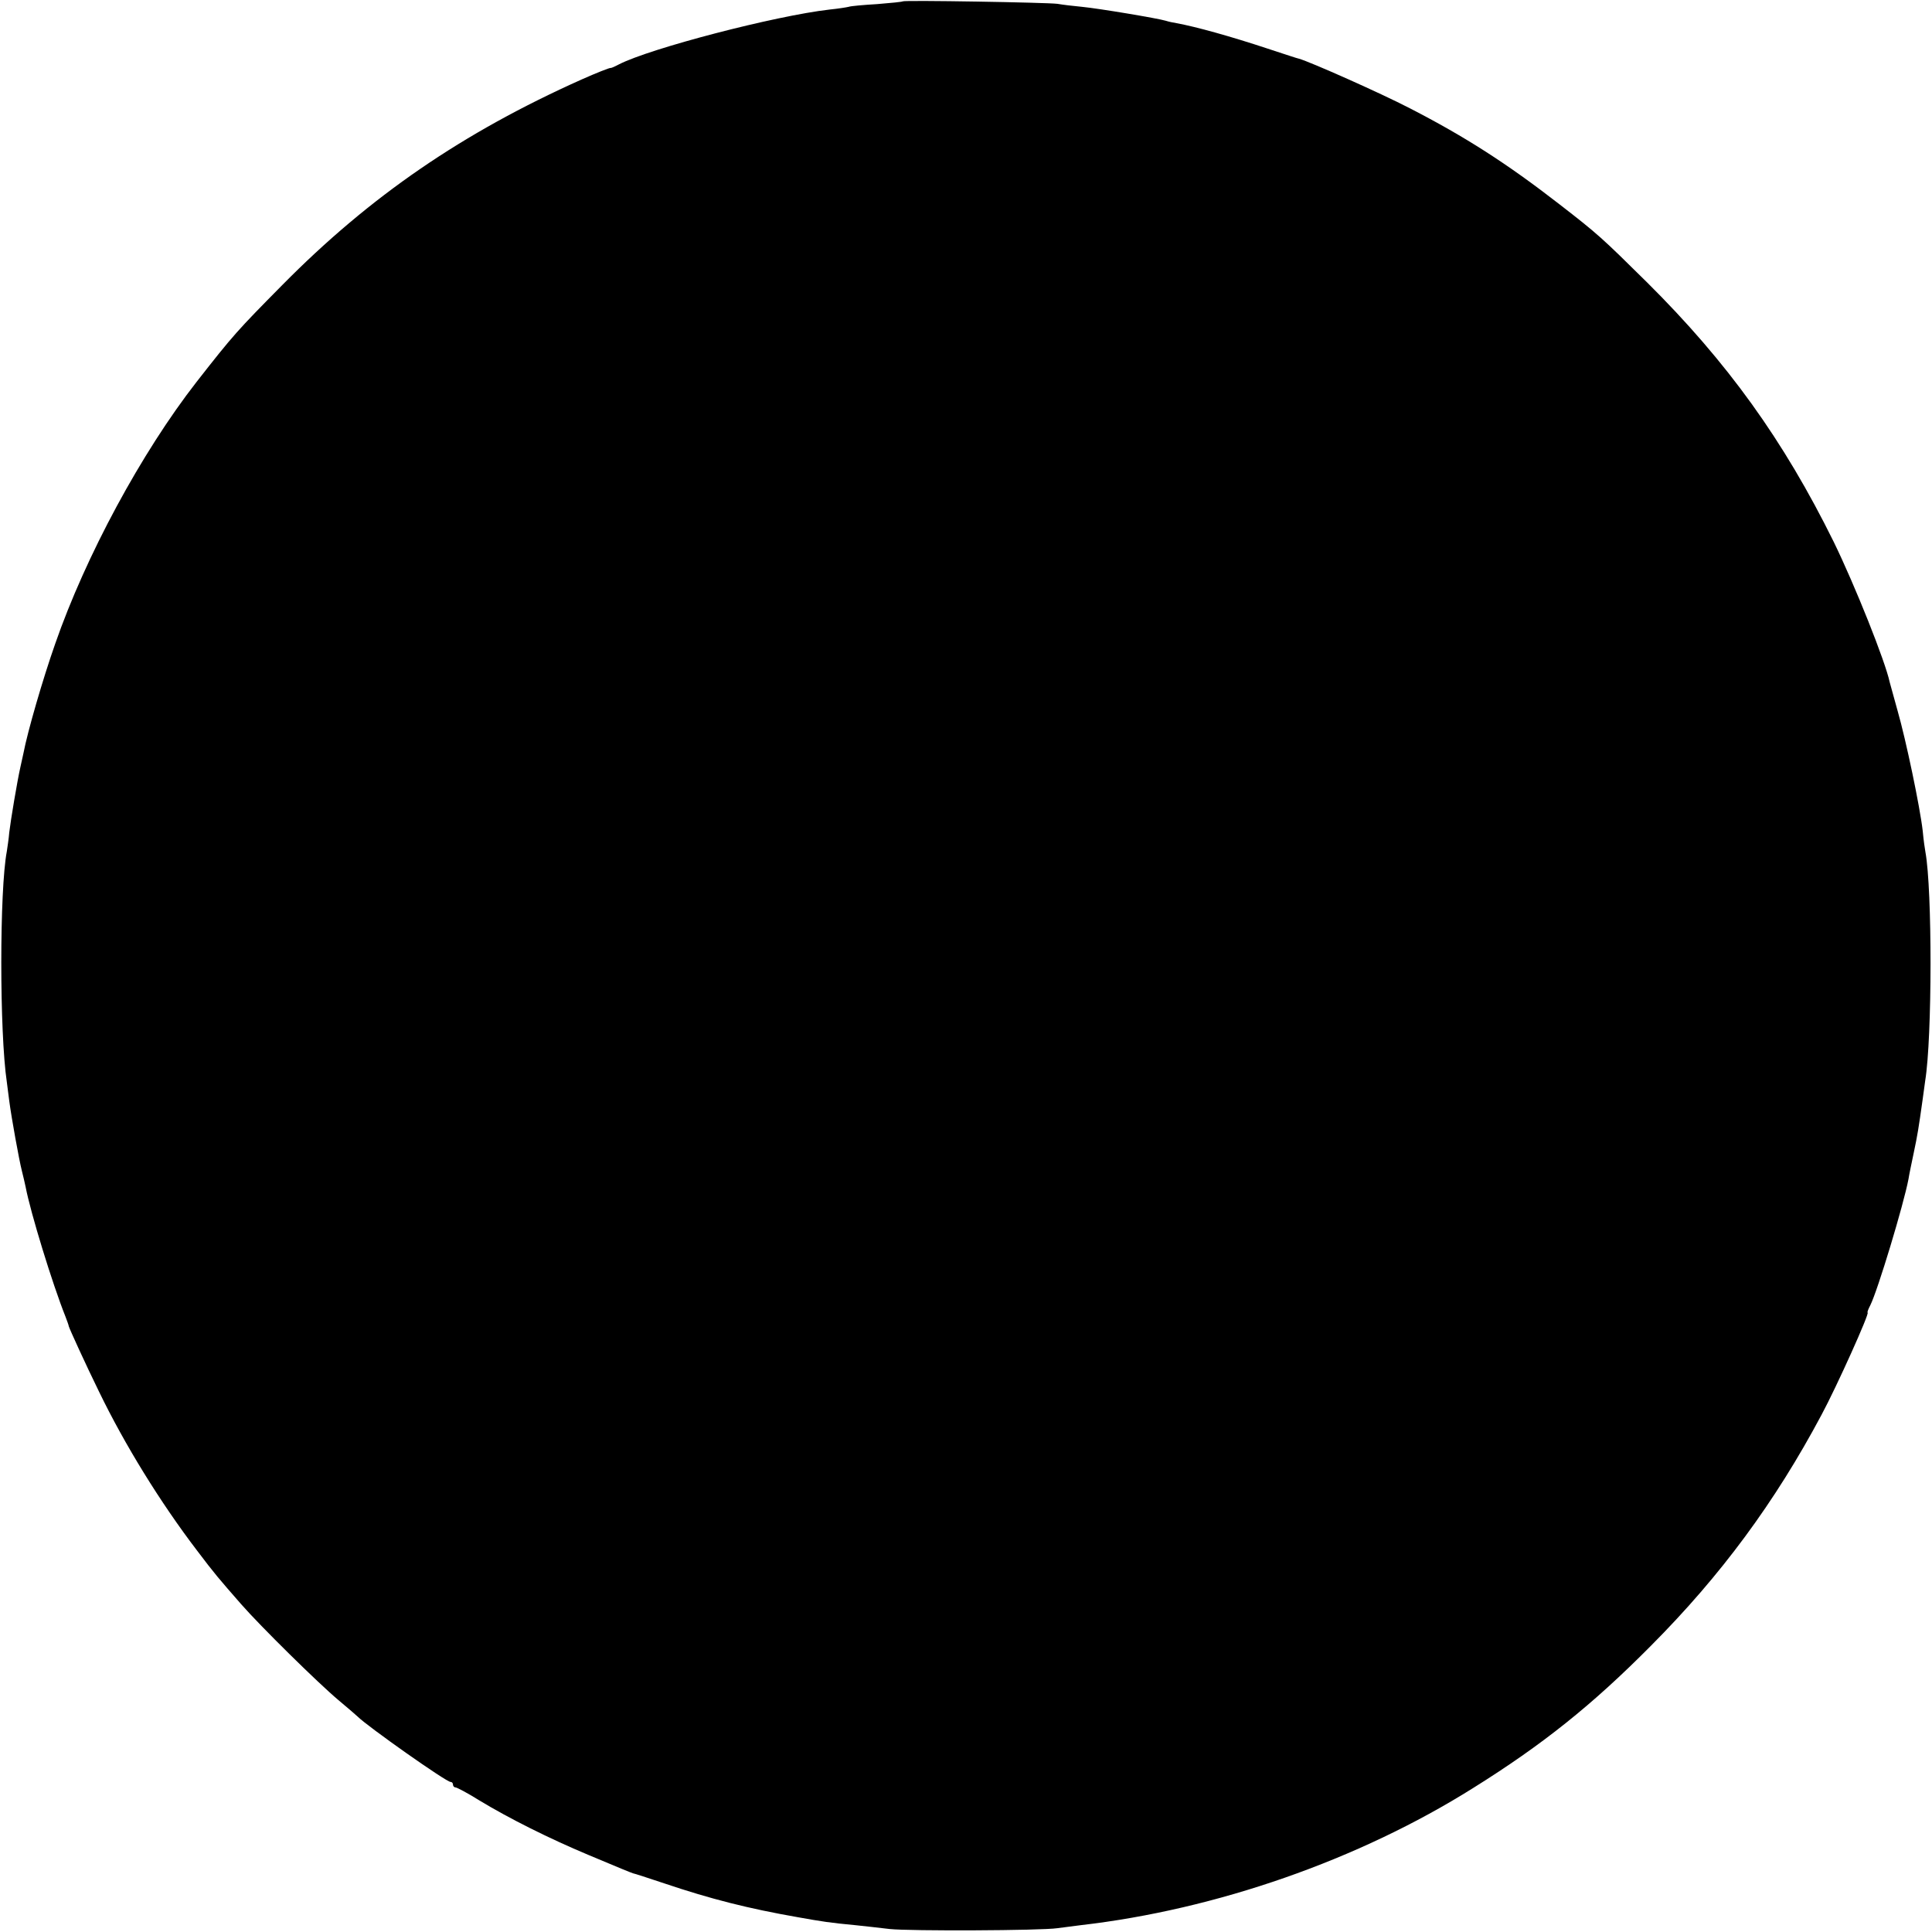 <?xml version="1.0" standalone="no"?>
<!DOCTYPE svg PUBLIC "-//W3C//DTD SVG 20010904//EN"
 "http://www.w3.org/TR/2001/REC-SVG-20010904/DTD/svg10.dtd">
<svg version="1.0" xmlns="http://www.w3.org/2000/svg"
 width="708pt" height="708pt" viewBox="0 0 708 708"
 preserveAspectRatio="xMidYMid meet">
<g transform="translate(0,708) scale(0.1,-0.1)"
fill="#000000" stroke="none">
<path d="M3308 7075 c-2 -2 -44 -6 -93 -10 -50 -3 -97 -7 -105 -10 -8 -2 -40
-7 -70 -10 -200 -23 -657 -142 -772 -201 -15 -8 -29 -14 -30 -13 -4 1 -52 -18
-106 -42 -436 -195 -775 -427 -1097 -753 -165 -167 -179 -182 -315 -356 -201
-258 -406 -637 -518 -960 -45 -128 -101 -321 -116 -400 -3 -14 -8 -36 -11 -50
-12 -53 -36 -197 -41 -240 -2 -25 -7 -56 -9 -70 -27 -142 -27 -663 0 -845 2
-16 6 -48 9 -70 8 -61 36 -216 46 -255 5 -19 11 -46 14 -60 18 -94 98 -355
146 -475 6 -16 12 -32 12 -35 3 -11 62 -140 111 -240 94 -194 224 -405 359
-582 65 -86 79 -102 162 -197 71 -81 281 -288 356 -351 36 -30 67 -57 70 -60
37 -37 325 -240 341 -240 5 0 9 -4 9 -10 0 -5 4 -10 9 -10 5 0 45 -21 88 -48
109 -66 257 -140 398 -199 121 -51 156 -65 165 -68 3 0 55 -17 115 -37 169
-57 307 -92 490 -124 90 -16 115 -20 210 -29 28 -3 84 -9 125 -14 73 -8 555
-6 615 3 17 2 55 7 85 11 496 57 1019 239 1439 503 253 158 436 304 651 521
257 258 455 527 625 846 55 102 178 375 169 375 -2 0 2 12 10 27 27 54 122
368 140 463 2 14 11 57 19 95 14 66 18 91 33 198 3 23 7 53 9 66 26 159 26
702 1 838 -2 10 -7 45 -10 78 -10 88 -62 336 -92 440 -14 50 -27 97 -29 105
-16 76 -127 354 -205 514 -184 373 -390 659 -684 951 -167 165 -180 177 -322
287 -192 149 -345 247 -547 351 -108 56 -367 171 -407 182 -3 0 -54 17 -115
37 -136 45 -262 80 -333 93 -13 2 -31 6 -40 9 -30 9 -245 45 -307 51 -33 3
-73 8 -90 11 -38 5 -562 14 -567 9z"/>
</g>
</svg>

